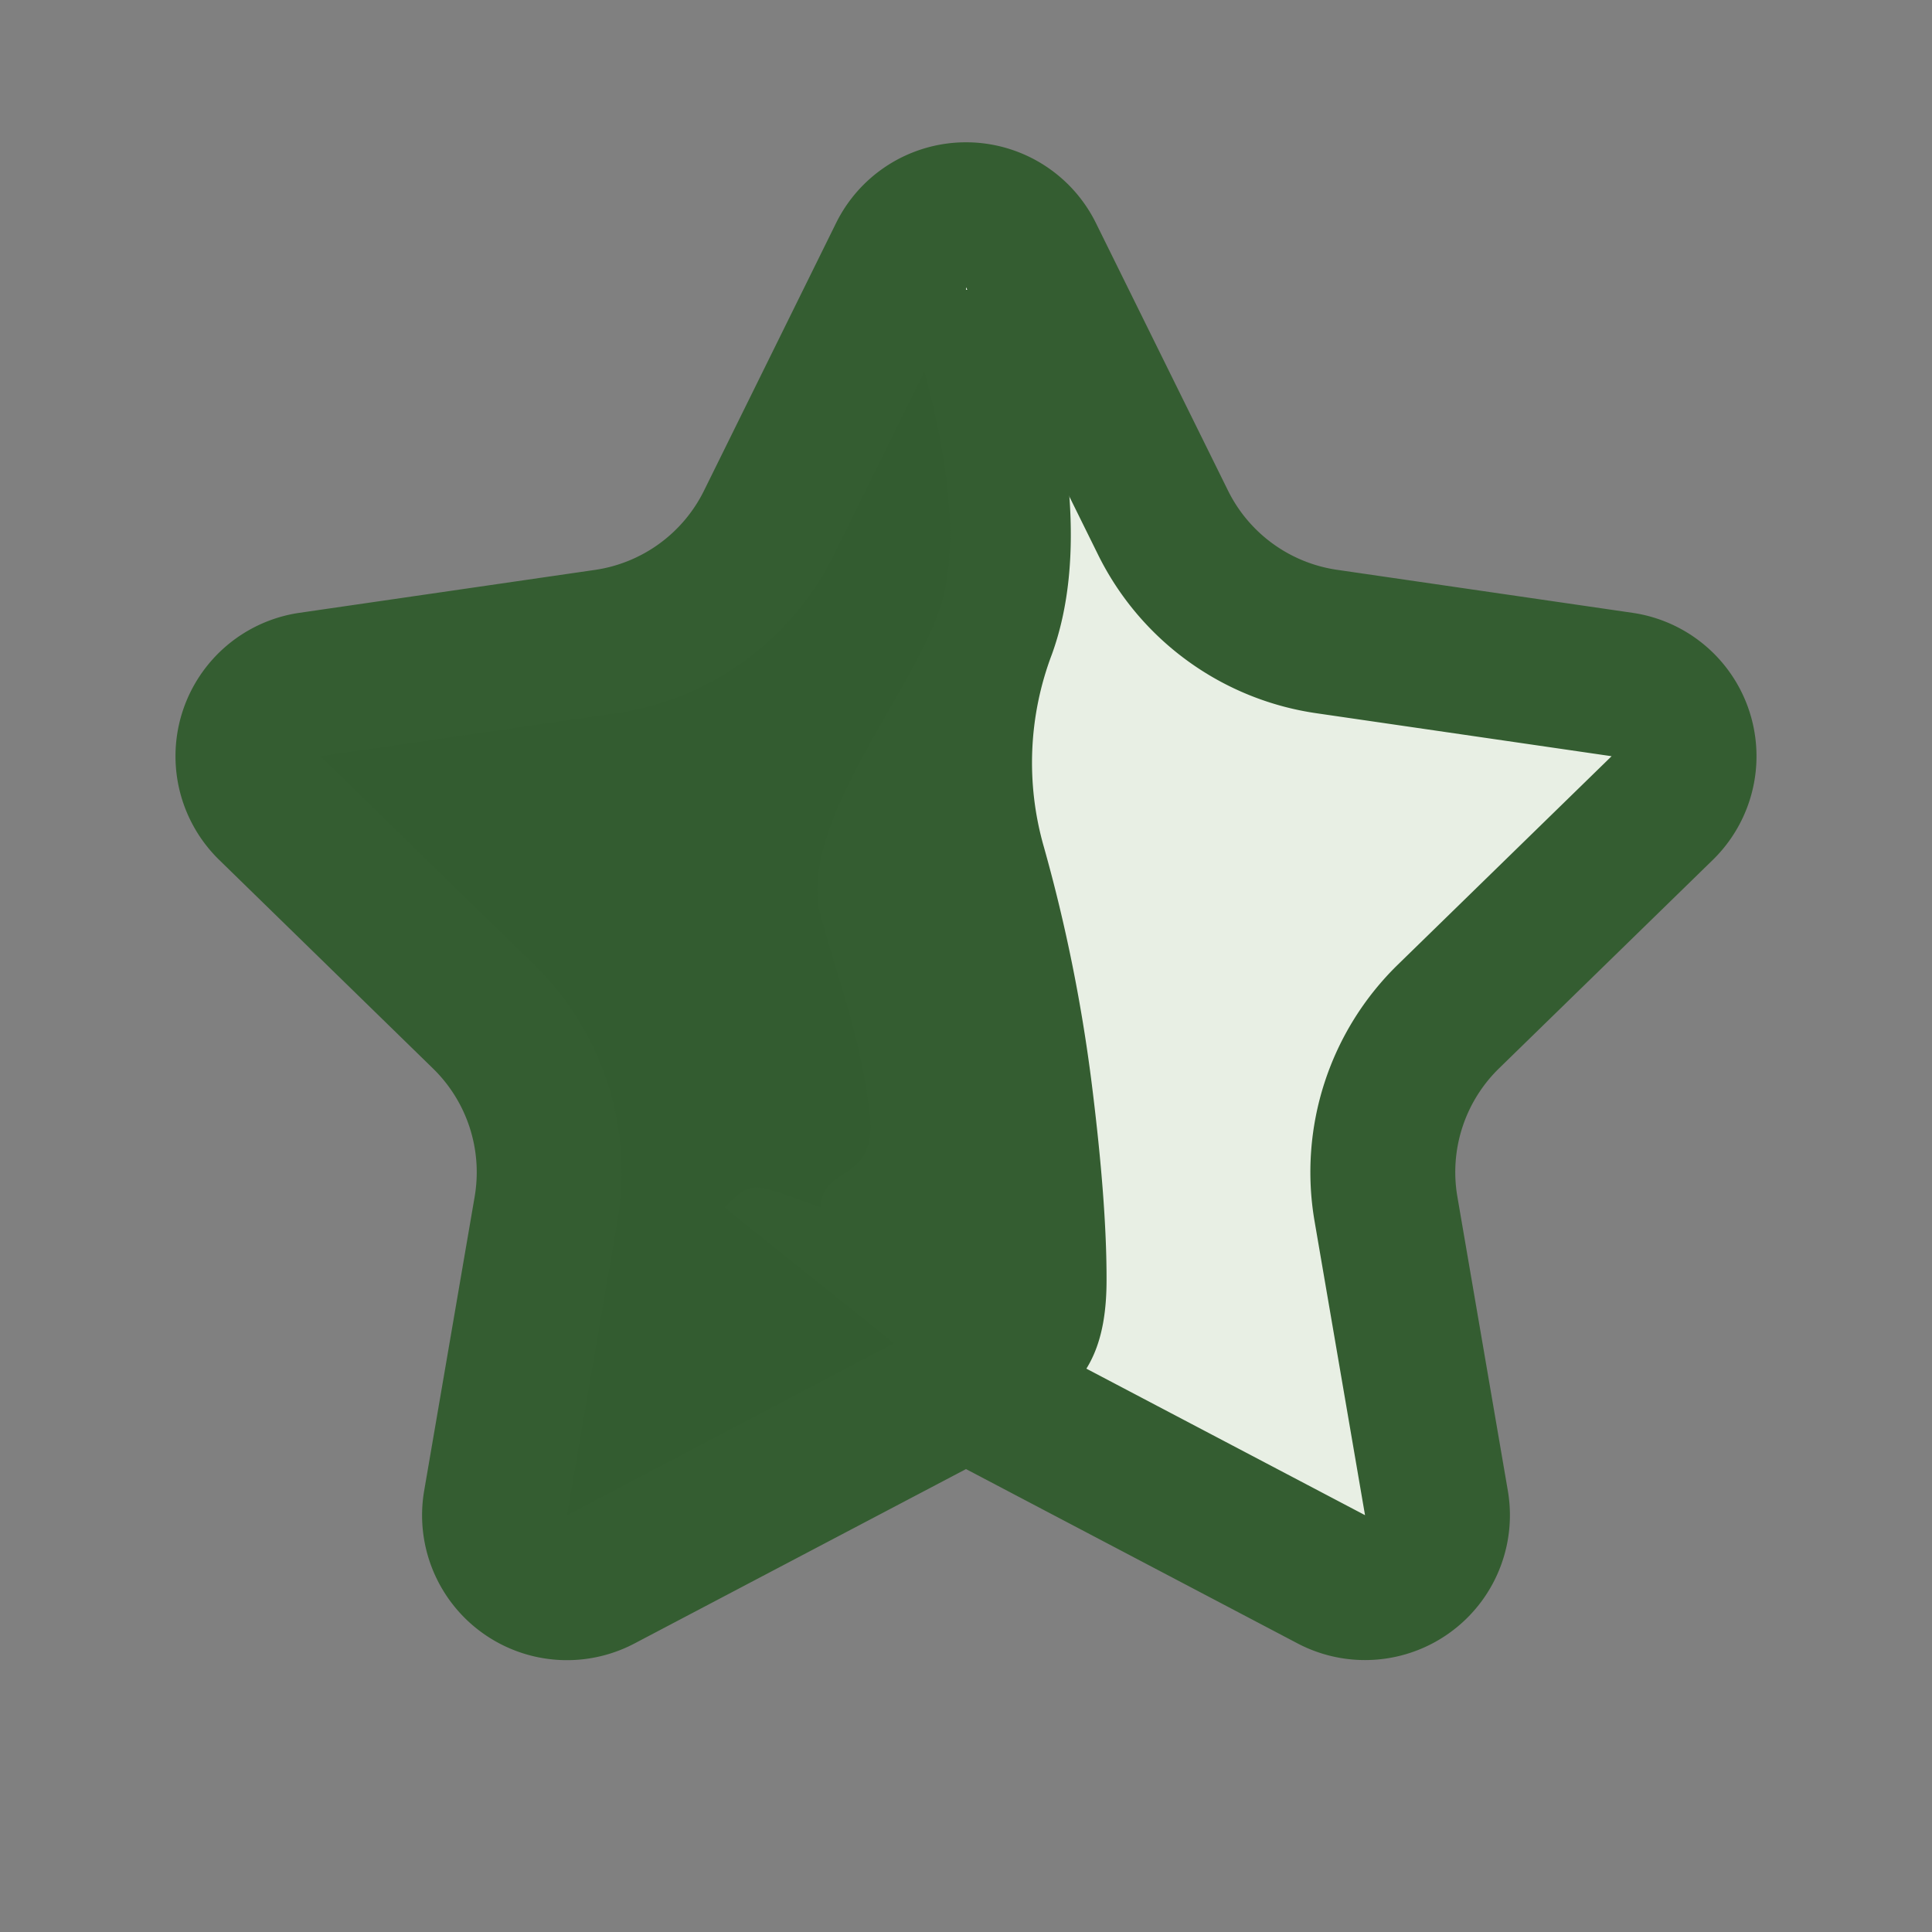 <svg xmlns="http://www.w3.org/2000/svg" width="20" height="20" fill="none"><rect width="100%" height="100%" fill="#808080" stroke="none"/><g clip-path="url(#a)"><path fill="url(#b)" stroke="#345D31" stroke-linejoin="round" stroke-width="1.5" d="M9.328 2.64a.75.75 0 0 1 1.344 0l1.368 2.771a2.25 2.25 0 0 0 1.694 1.23l3.057.445a.75.75 0 0 1 .415 1.28l-2.211 2.156a2.25 2.25 0 0 0-.648 1.99l.523 3.047a.75.75 0 0 1-1.088.79l-3.433-1.805a.75.75 0 0 0-.698 0L6.218 16.35a.75.75 0 0 1-1.088-.79l.523-3.046a2.25 2.25 0 0 0-.648-1.991L2.793 8.365a.75.75 0 0 1 .415-1.279l3.058-.444a2.25 2.25 0 0 0 1.694-1.23L9.328 2.64Z"/><path fill="#345D31" d="M10.62 3h.005v.01c.472 1.503.617 2.79.264 3.764a3.161 3.161 0 0 0-.083 1.993c.231.82.395 1.646.498 2.47.1.803.152 1.476.151 2.012 0 .287-.034.606-.18.87a.974.974 0 0 1-.86.508l-.073-.001-.074-.02-.415-.097.123-.508h-.601L7.5 12.5c.3-.303.295-.249 1 0 0-.463.597-.221.5-1-.095-.759-.285-1.238-.5-2-.26-.92.88-2.239 1.212-3.15.214-.588.17-1.572-.308-3.057L9.375 3.2V3h.933l.288-.093c.01.03.015.063.024.093Z"/></g><defs><linearGradient id="b" x1="19.907" x2=".093" y1="9.005" y2="9.005" gradientUnits="userSpaceOnUse"><stop stop-color="#E8EFE4"/><stop offset=".5" stop-color="#E8EFE4"/><stop offset=".5" stop-color="#335C30"/></linearGradient><clipPath id="a"><path fill="#fff" d="M0 0h20v20H0z"/></clipPath></defs></svg>